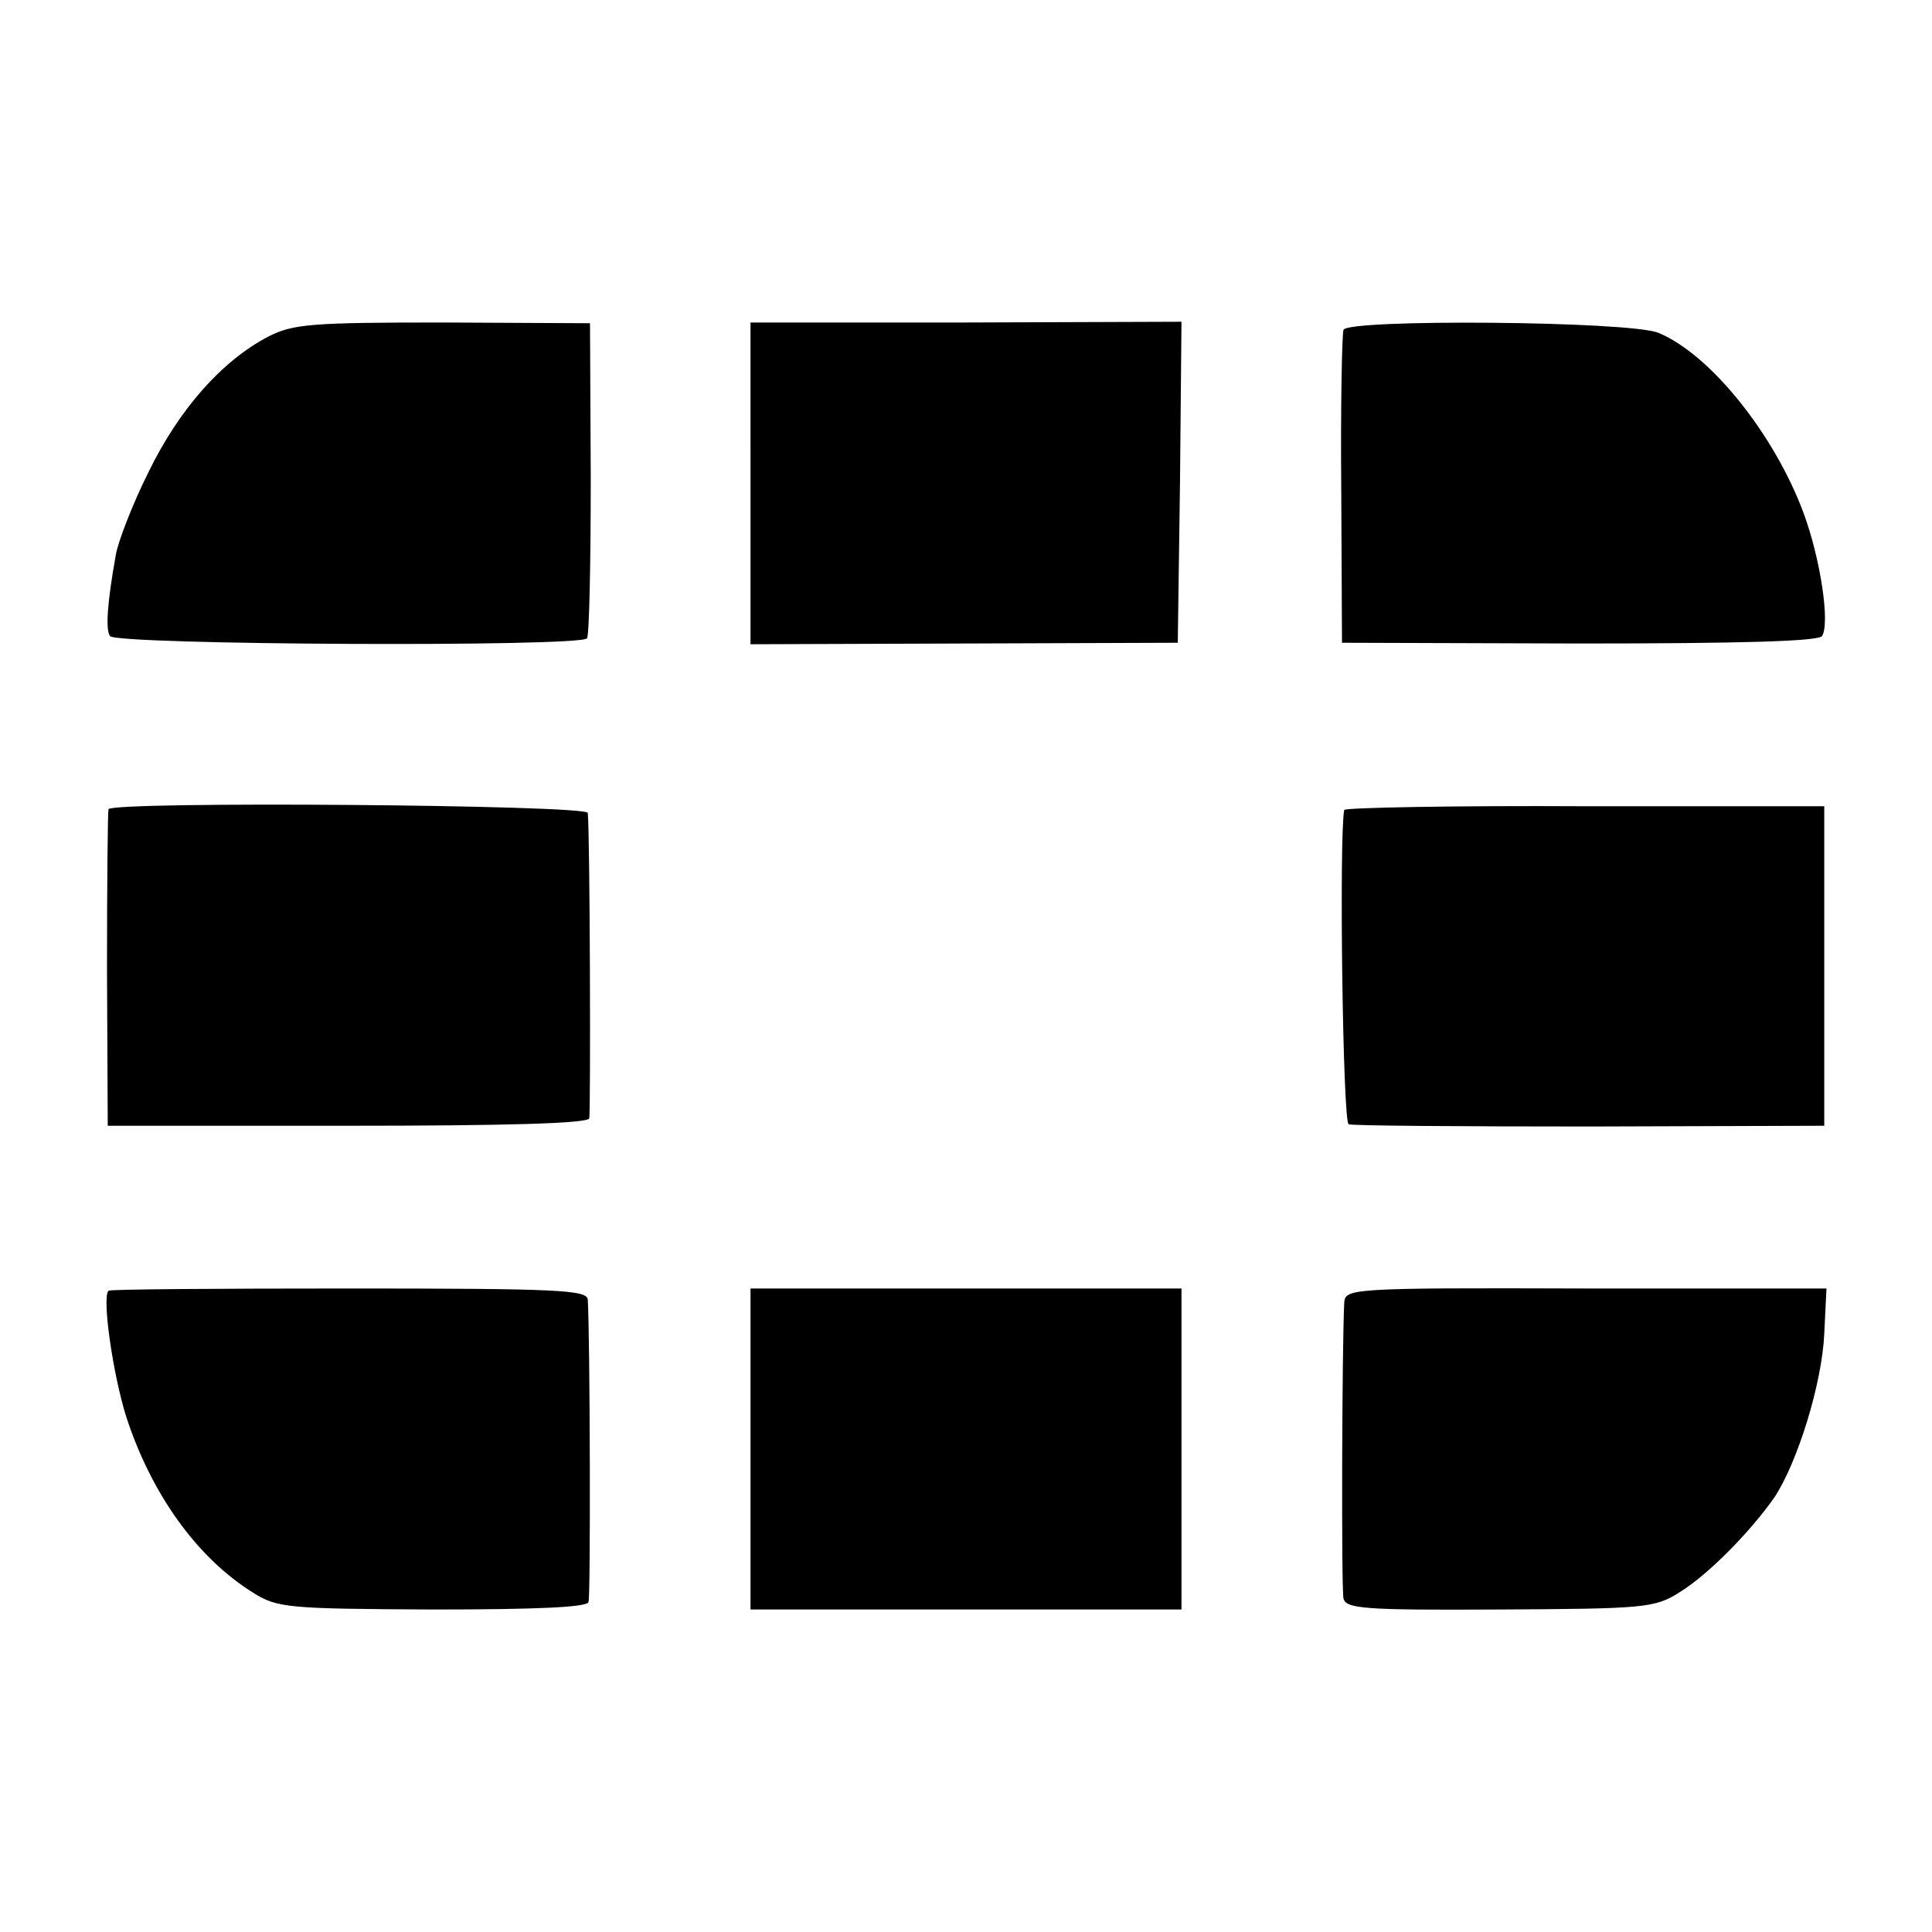 <svg version="1" xmlns="http://www.w3.org/2000/svg" width="346.667" height="346.667" viewBox="0 0 260 260"><path d="M36.1 45.3c-6.3 3.3-12 9.8-16.1 18.2-2.2 4.4-4.1 9.4-4.4 11.1-1.2 6.7-1.4 10.1-.8 11 .8 1.2 63.4 1.5 64.2.3.3-.4.5-10.1.5-21.6l-.1-20.8-19.8-.1c-17.7 0-20.2.2-23.5 1.9zM101 65v21.7l28.8-.1 28.7-.1.3-21.6.2-21.6-29 .1h-29V65zM180.8 44.4c-.2.6-.4 10.3-.3 21.6l.1 20.5 31.9.1c21.9 0 32.2-.3 32.7-1 1.1-1.7-.2-10.4-2.5-16.6-3.9-10.5-12.5-21.3-19.5-24.2-3.7-1.6-42-1.9-42.4-.4zM14.6 108.9c-.1.3-.2 10-.2 21.6l.1 21h32.2c21.2 0 32.4-.3 32.6-1 .2-.9.1-38.1-.2-41.1-.1-1.1-64-1.6-64.5-.5zM180.9 109c-.7 3.4-.2 42.1.6 42.3.6.2 15.2.3 32.5.3l31.5-.1v-43h-32.2c-17.8-.1-32.4.2-32.4.5zM14.6 173.7c-.9.9.6 11.3 2.4 17 3.4 10.4 9.5 18.9 17 23.6 3.3 2.1 4.7 2.2 24.2 2.3 14 0 20.8-.3 21-1 .3-.9.2-36-.1-40.7-.1-1.3-3.8-1.5-32.1-1.5-17.6 0-32.2.1-32.4.3zM101 195v21.6h58v-43.2h-58V195zM180.9 175.4c-.3 5.8-.4 38.3-.1 39.7.3 1.4 2.8 1.6 21 1.5 19.4-.1 20.9-.2 24.2-2.3 3.9-2.4 9.5-8.1 12.8-12.8 3.1-4.7 6.4-15.3 6.7-22l.3-6.1h-32.4c-32.1-.1-32.4 0-32.5 2z"/></svg>